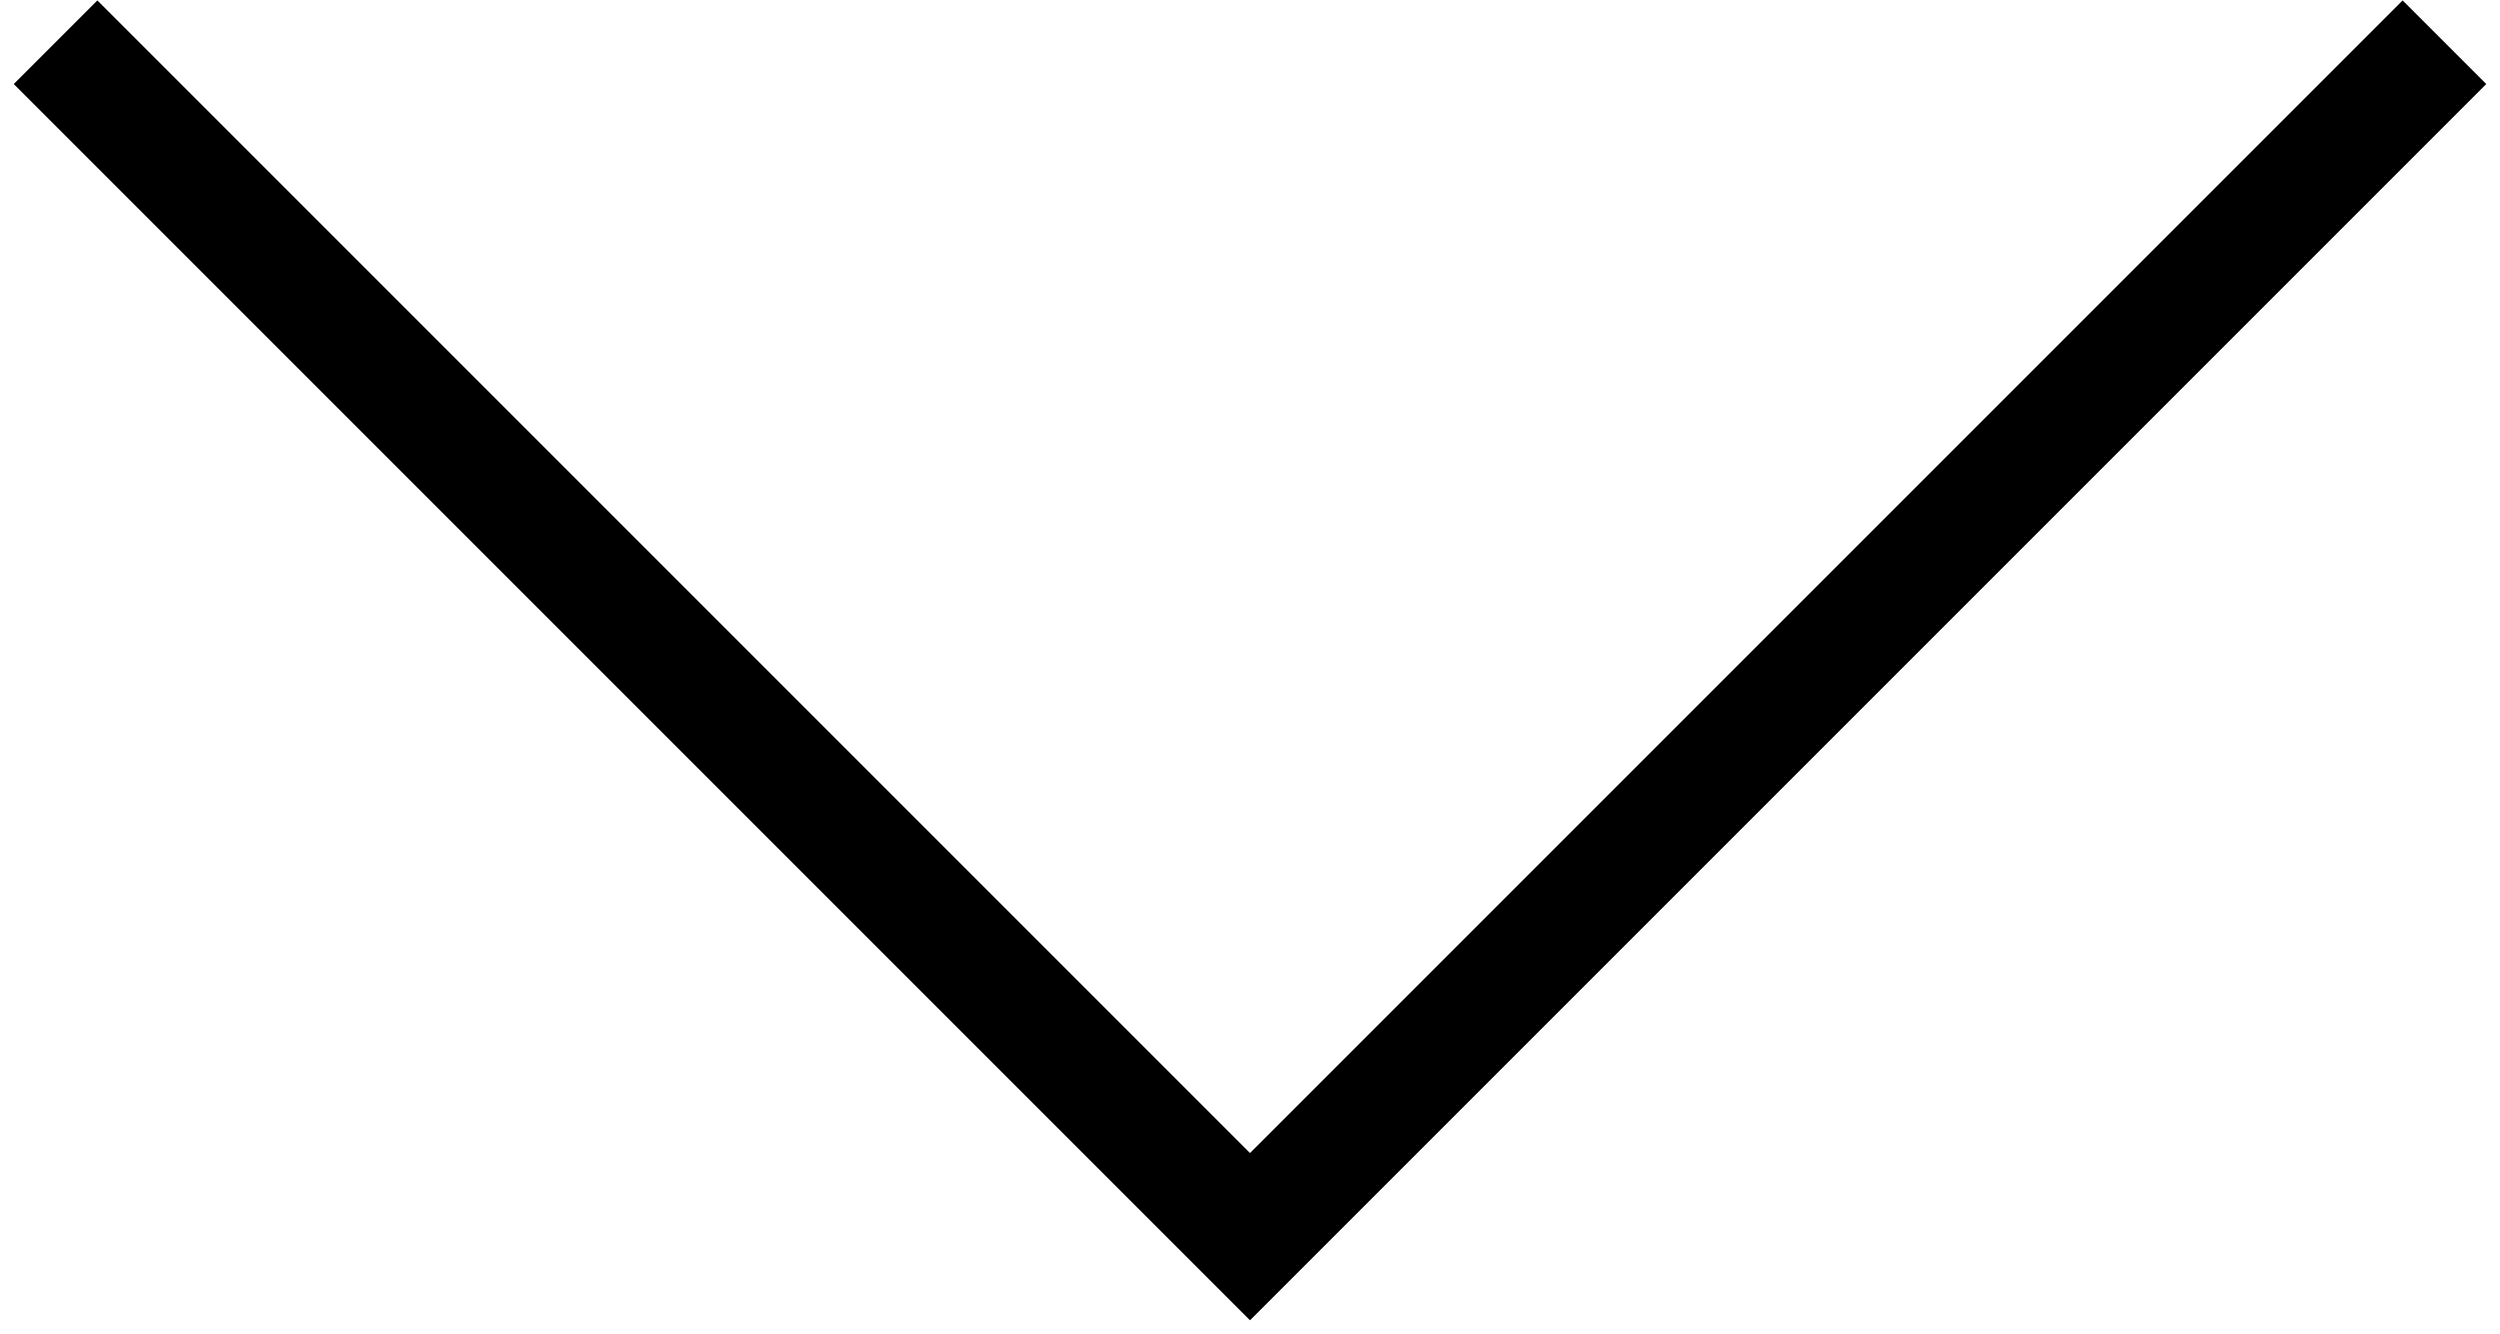 <?xml version="1.0" encoding="UTF-8"?> <svg xmlns="http://www.w3.org/2000/svg" width="148" height="79" viewBox="0 0 148 79" fill="none"><path d="M3.289 2.5L74 73.211L144.711 2.5" stroke="black" stroke-width="7"></path></svg> 